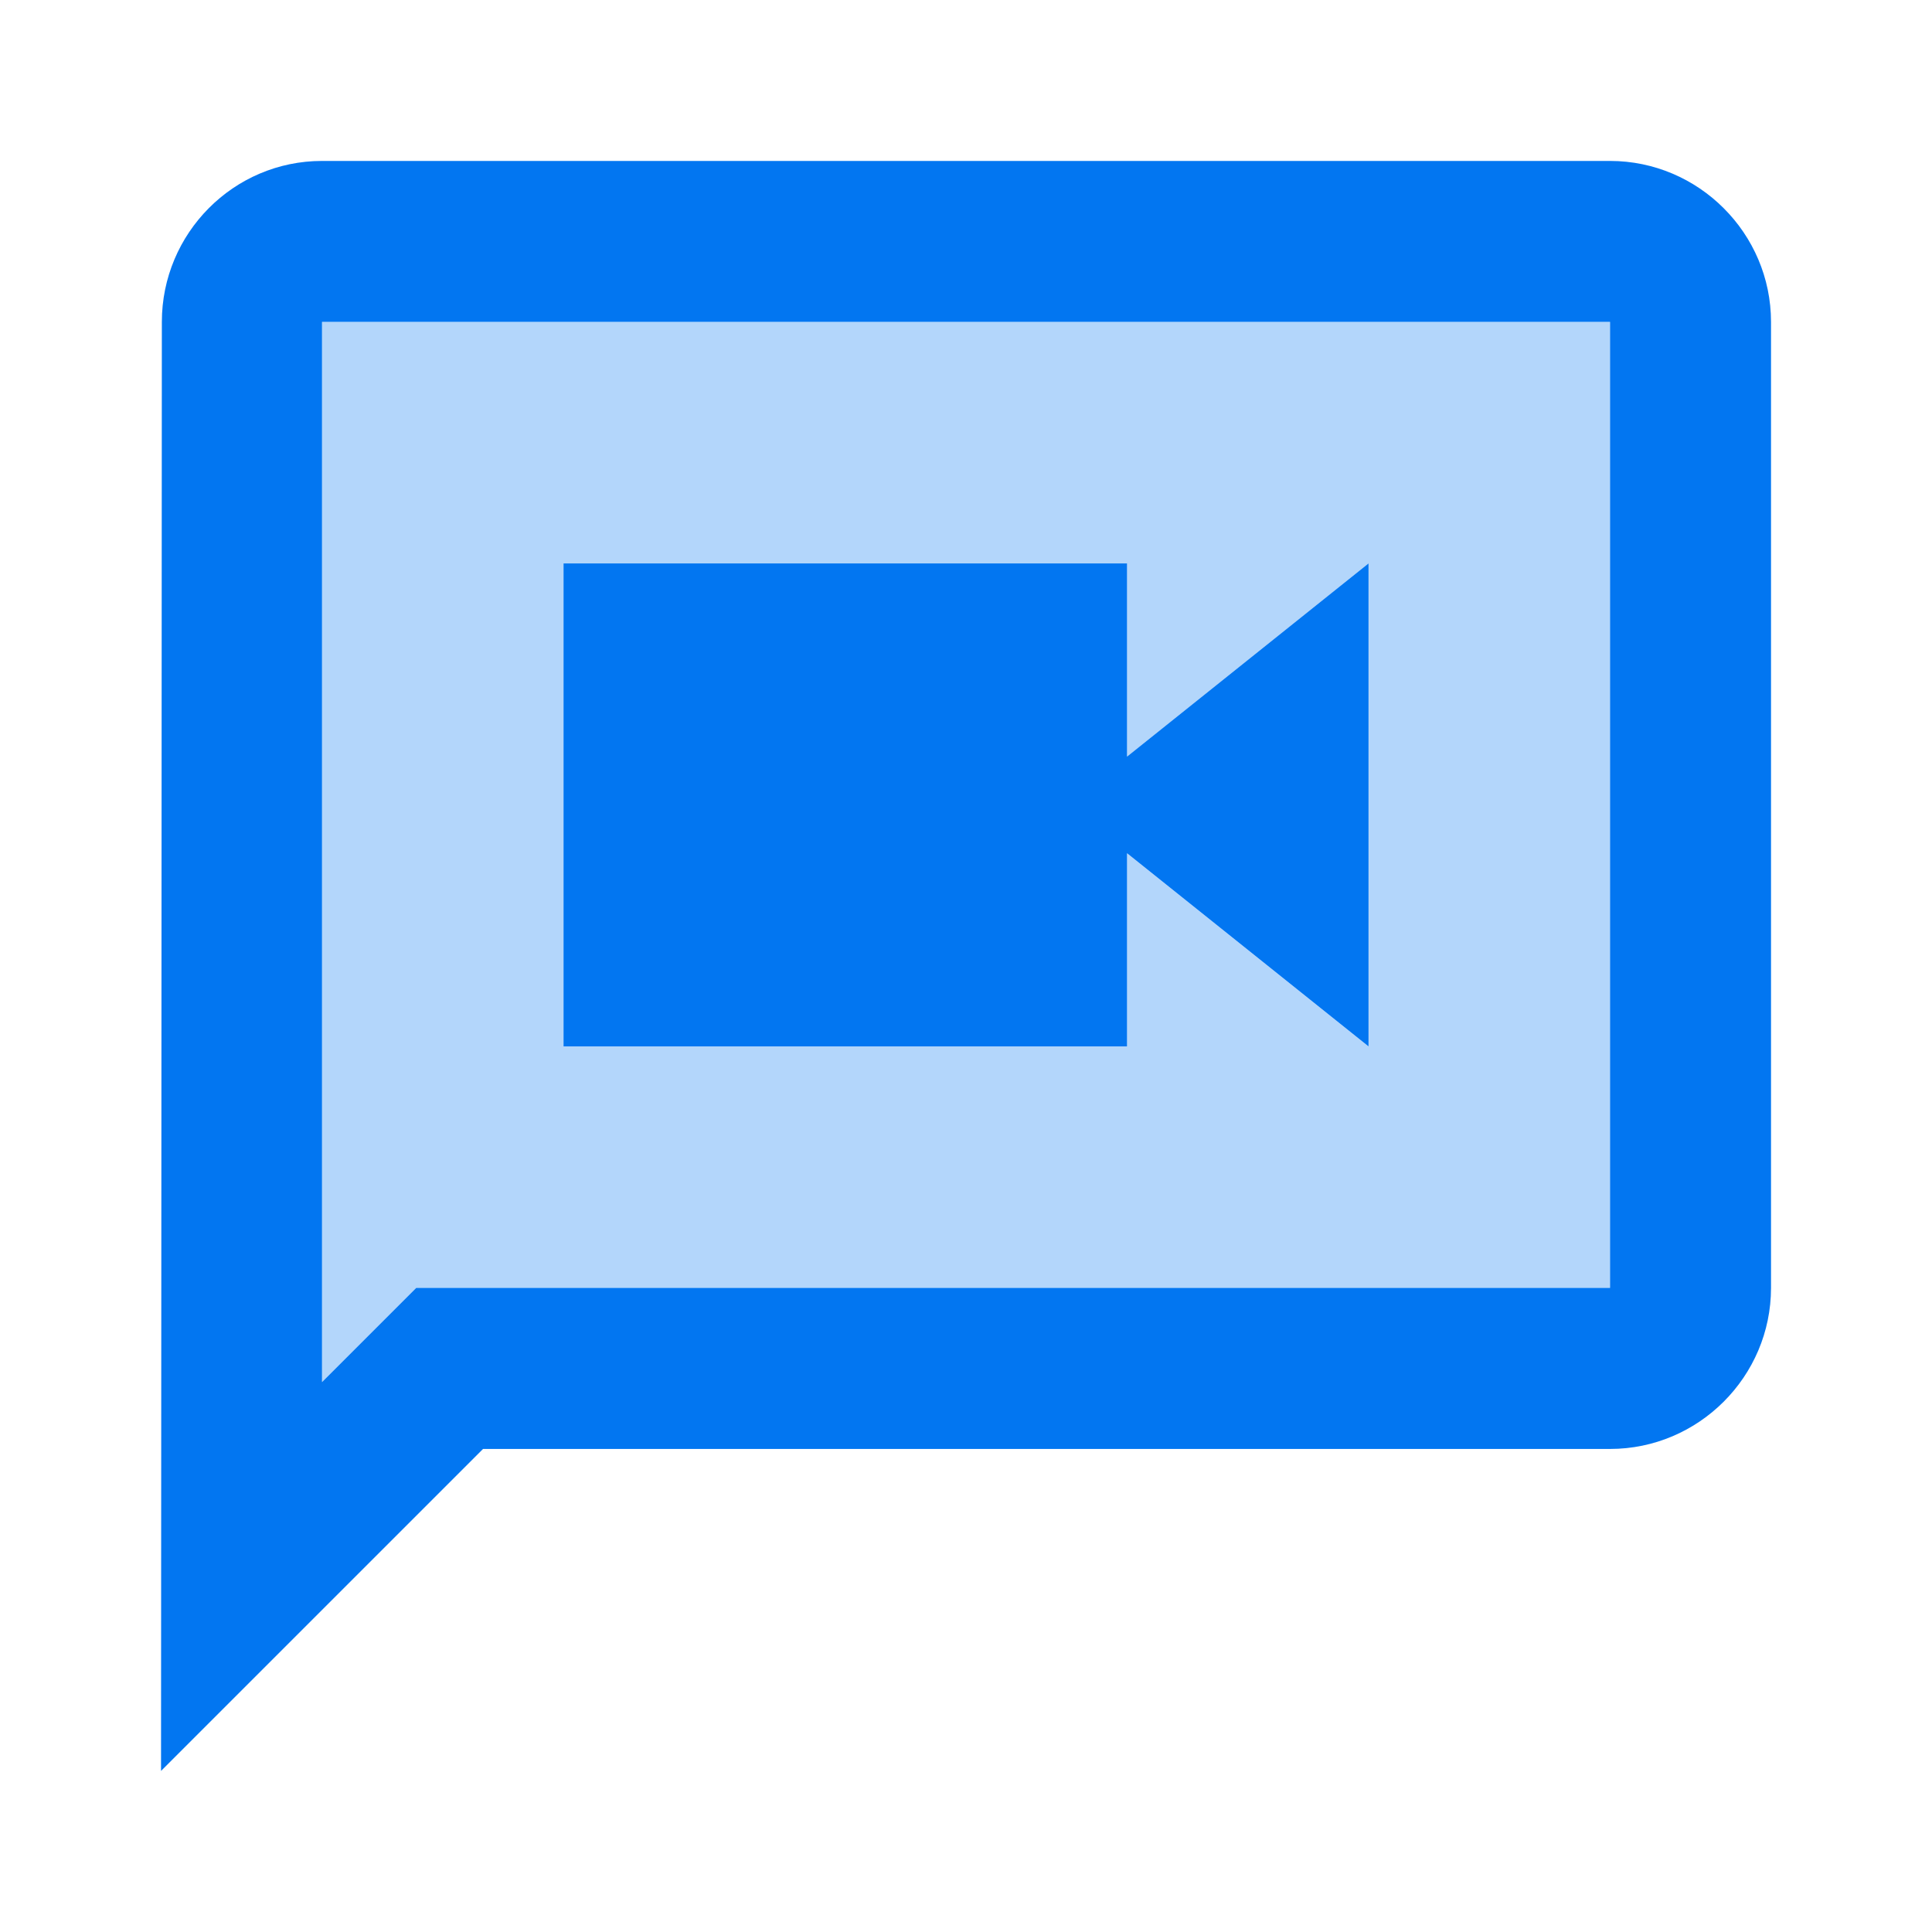 <svg xmlns="http://www.w3.org/2000/svg" width="40" height="40" viewBox="0 0 40 40" fill="none"><path opacity="0.3" d="M6.666 28.616L8.616 26.666H33.333V6.666H6.666V28.616ZM11.666 11.666H23.333V15.666L28.333 11.666V21.666L23.333 17.666V21.666H11.666V11.666Z" fill="#0276F1"/><path d="M33.334 3.332H6.667C4.834 3.332 3.351 4.832 3.351 6.665L3.334 36.665L10.001 29.999H33.334C35.167 29.999 36.667 28.499 36.667 26.665V6.665C36.667 4.832 35.167 3.332 33.334 3.332ZM33.334 26.665H8.617L6.667 28.615V6.665H33.334V26.665ZM23.334 17.665L28.334 21.665V11.665L23.334 15.665V11.665H11.667V21.665H23.334V17.665Z" fill="#0276F1"/></svg>
